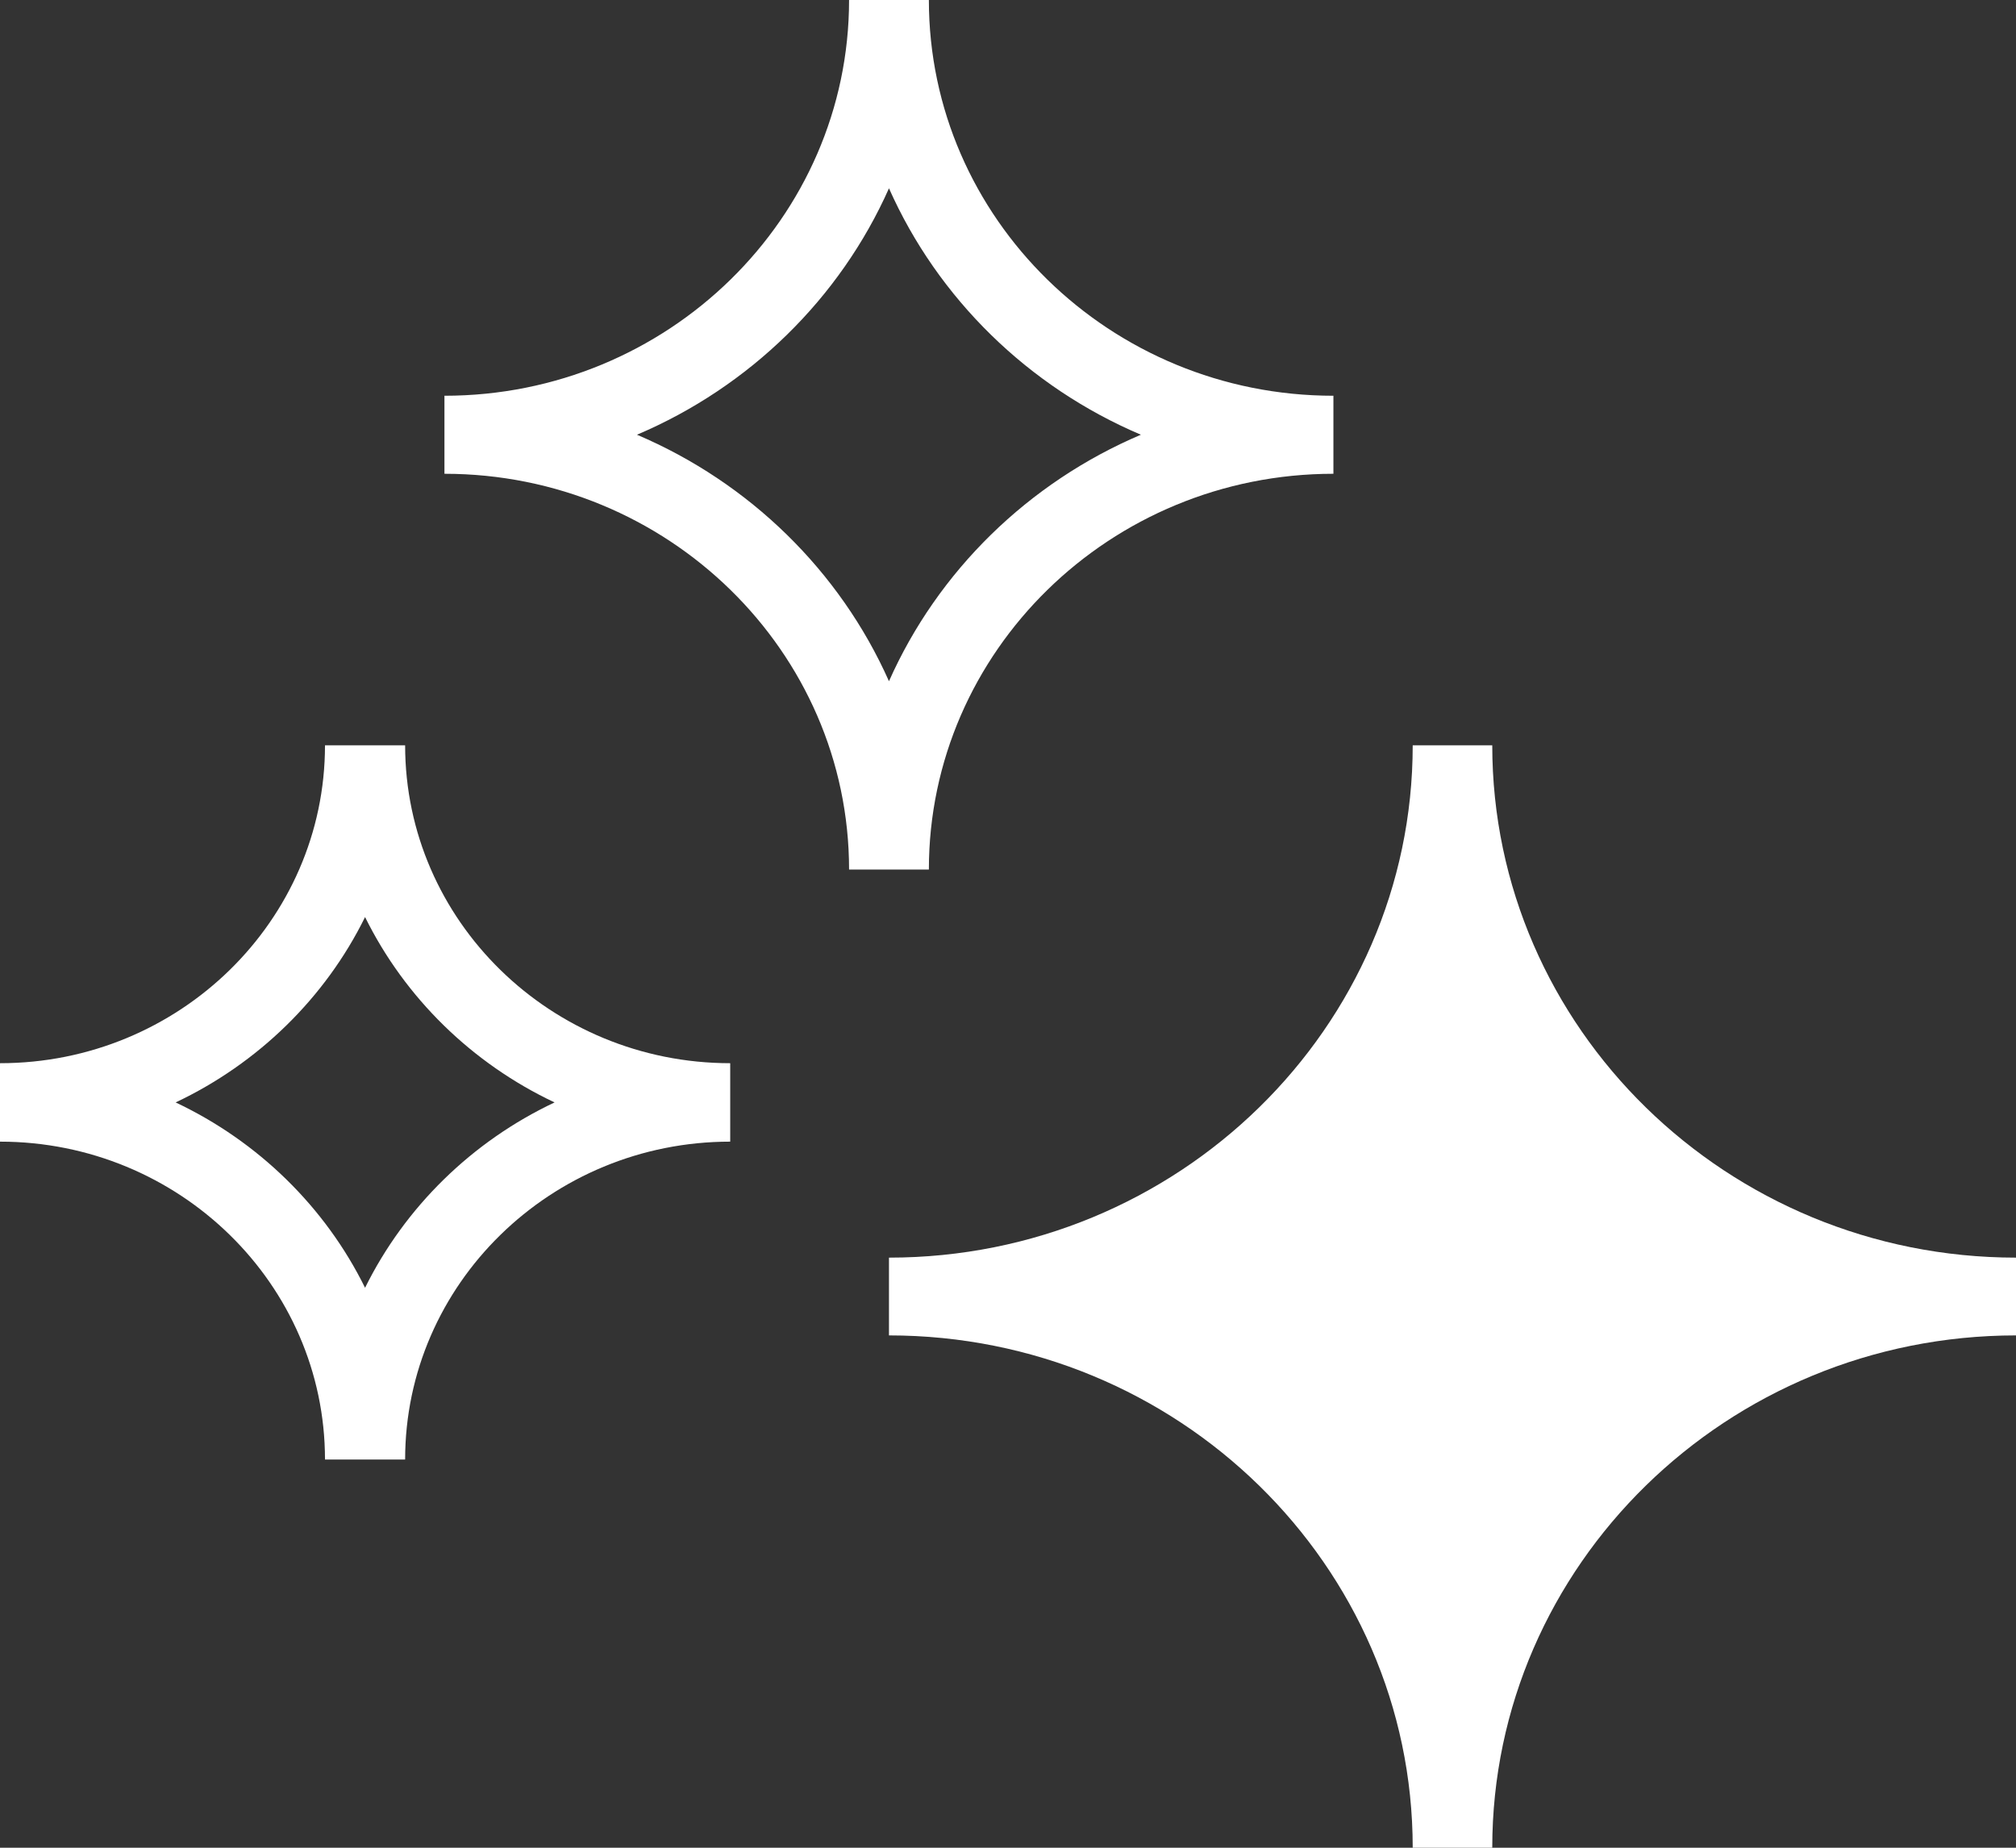 <?xml version="1.0" encoding="UTF-8"?>
<svg width="24px" height="22px" viewBox="0 0 24 22" version="1.1" xmlns="http://www.w3.org/2000/svg" xmlns:xlink="http://www.w3.org/1999/xlink">
    <rect x="0" y="0" width="24" height="22" fill="#333333" stroke="none"/>
    <title>stars-svgrepo-com</title>
    <g id="Symbols" stroke="none" stroke-width="1" fill="none" fill-rule="evenodd">
        <g id="Desktop/Navbar" transform="translate(-535, -14)" fill="#FFFFFF" fill-rule="nonzero">
            <g id="stars-svgrepo-com" transform="translate(535, 14)">
                <path d="M8.693,12.659 C6.559,12.659 4.823,10.961 4.823,8.874 L3.869,8.874 C3.869,10.961 2.134,12.659 0,12.659 L0,13.593 C2.134,13.593 3.869,15.291 3.869,17.378 L4.823,17.378 C4.823,15.291 6.559,13.593 8.693,13.593 L8.693,12.659 Z M4.346,15.333 C3.872,14.371 3.073,13.59 2.091,13.126 C3.073,12.662 3.872,11.881 4.346,10.919 C4.821,11.881 5.619,12.662 6.602,13.126 C5.619,13.59 4.821,14.372 4.346,15.333 Z" id="Shape"></path>
                <path d="M17.765,8.874 L16.818,8.874 C16.818,12.238 14.021,14.974 10.583,14.974 L10.583,15.9 C14.021,15.9 16.818,18.636 16.818,22 L17.765,22 C17.765,18.636 20.562,15.9 24,15.9 L24,14.974 C20.562,14.974 17.765,12.238 17.765,8.874 Z" id="Shape"></path>
                <path d="M10.108,10.353 L11.058,10.353 C11.058,7.755 13.218,5.641 15.874,5.641 L15.874,4.712 C13.218,4.712 11.058,2.598 11.058,0 L10.108,0 C10.108,2.598 7.947,4.712 5.291,4.712 L5.291,5.641 C7.947,5.641 10.108,7.755 10.108,10.353 Z M10.583,2.242 C11.165,3.553 12.242,4.607 13.582,5.176 C12.242,5.746 11.165,6.8 10.583,8.111 C10,6.8 8.923,5.746 7.583,5.176 C8.923,4.607 10,3.553 10.583,2.242 Z" id="Shape"></path>
            </g>
        </g>
    </g>
</svg>